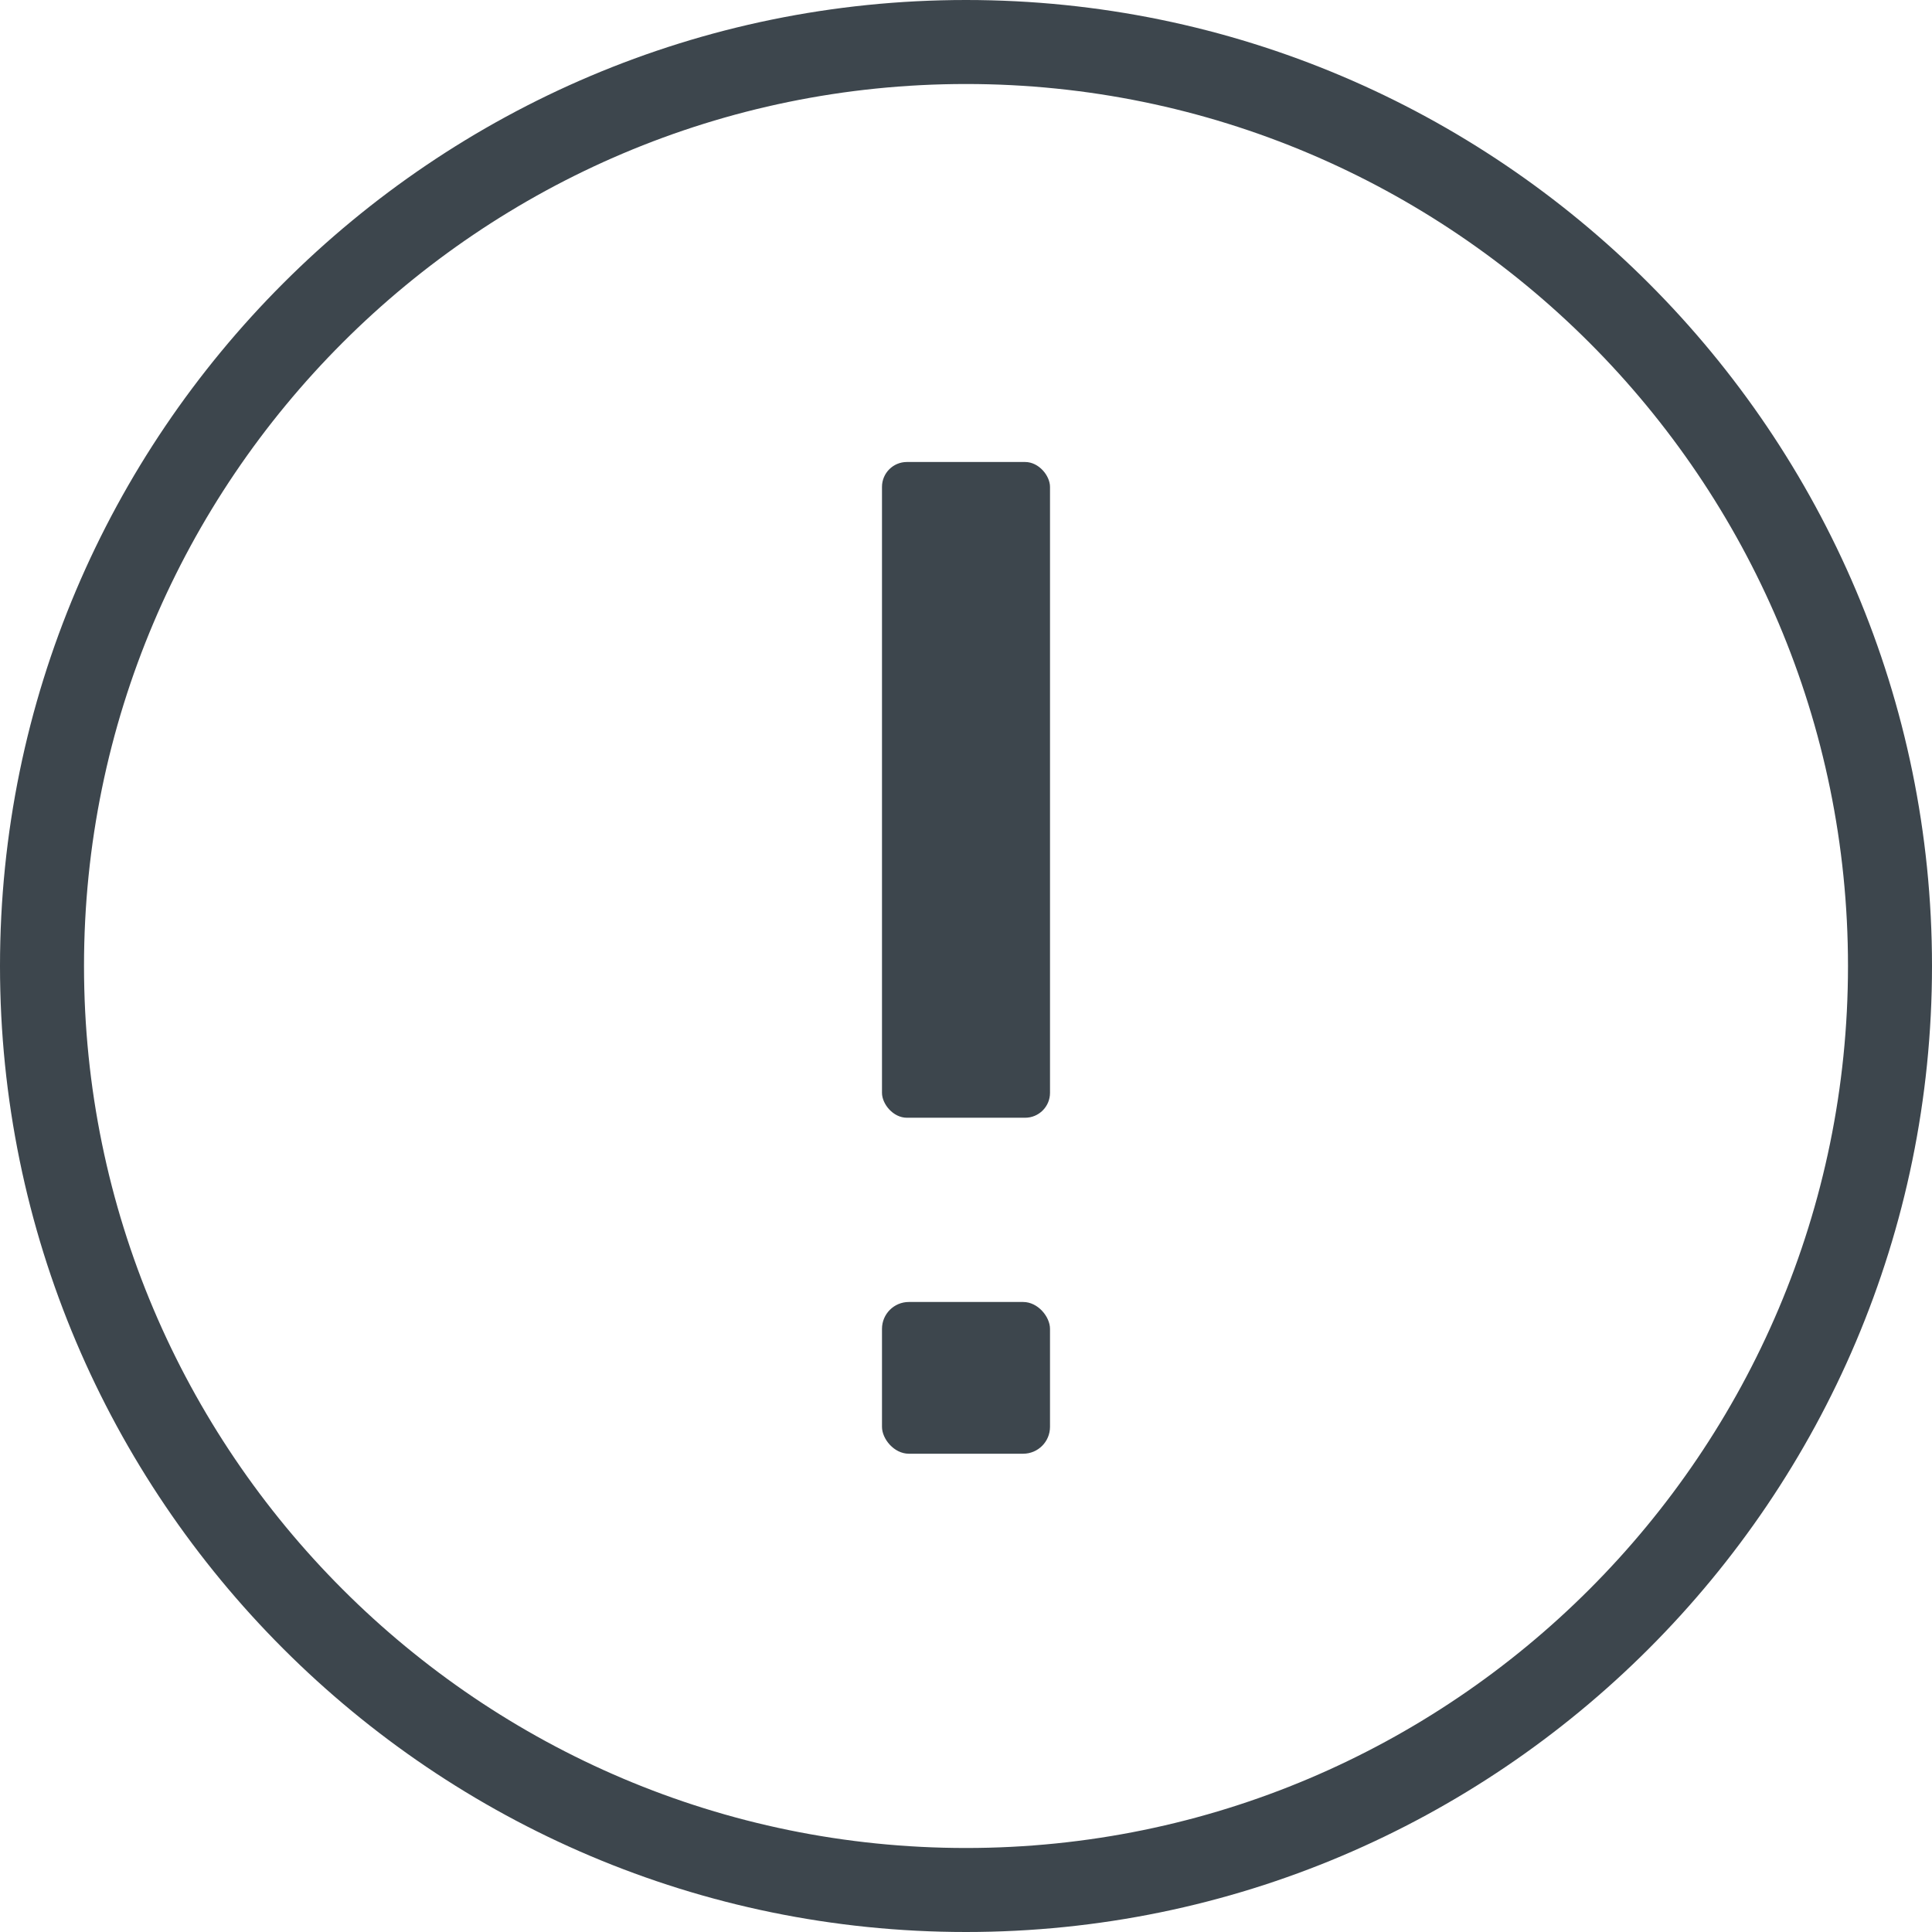 <?xml version="1.0" encoding="UTF-8"?>
<svg id="Layer_2" data-name="Layer 2" xmlns="http://www.w3.org/2000/svg" viewBox="0 0 390.5 390.5">
  <defs>
    <style>
      .cls-1 {
        fill: #3d464d;
        stroke-width: 0px;
      }
    </style>
  </defs>
  <g id="Layer_1-2" data-name="Layer 1">
    <rect class="cls-1" x="178.27" y="93.38" width="33.96" height="132.54" rx="5.03" ry="5.03"/>
    <rect class="cls-1" x="178.27" y="263.16" width="33.96" height="30.67" rx="5.43" ry="5.43"/>
    <path class="cls-1" d="M195.25,390.5C87.59,390.5,0,302.91,0,195.25S87.59,0,195.25,0s195.25,87.59,195.25,195.25-87.59,195.25-195.25,195.25ZM195.25,16.98C96.95,16.98,16.98,96.95,16.98,195.25s79.98,178.27,178.27,178.27,178.27-79.97,178.27-178.27S293.55,16.98,195.25,16.98Z"/>
  </g>
</svg>